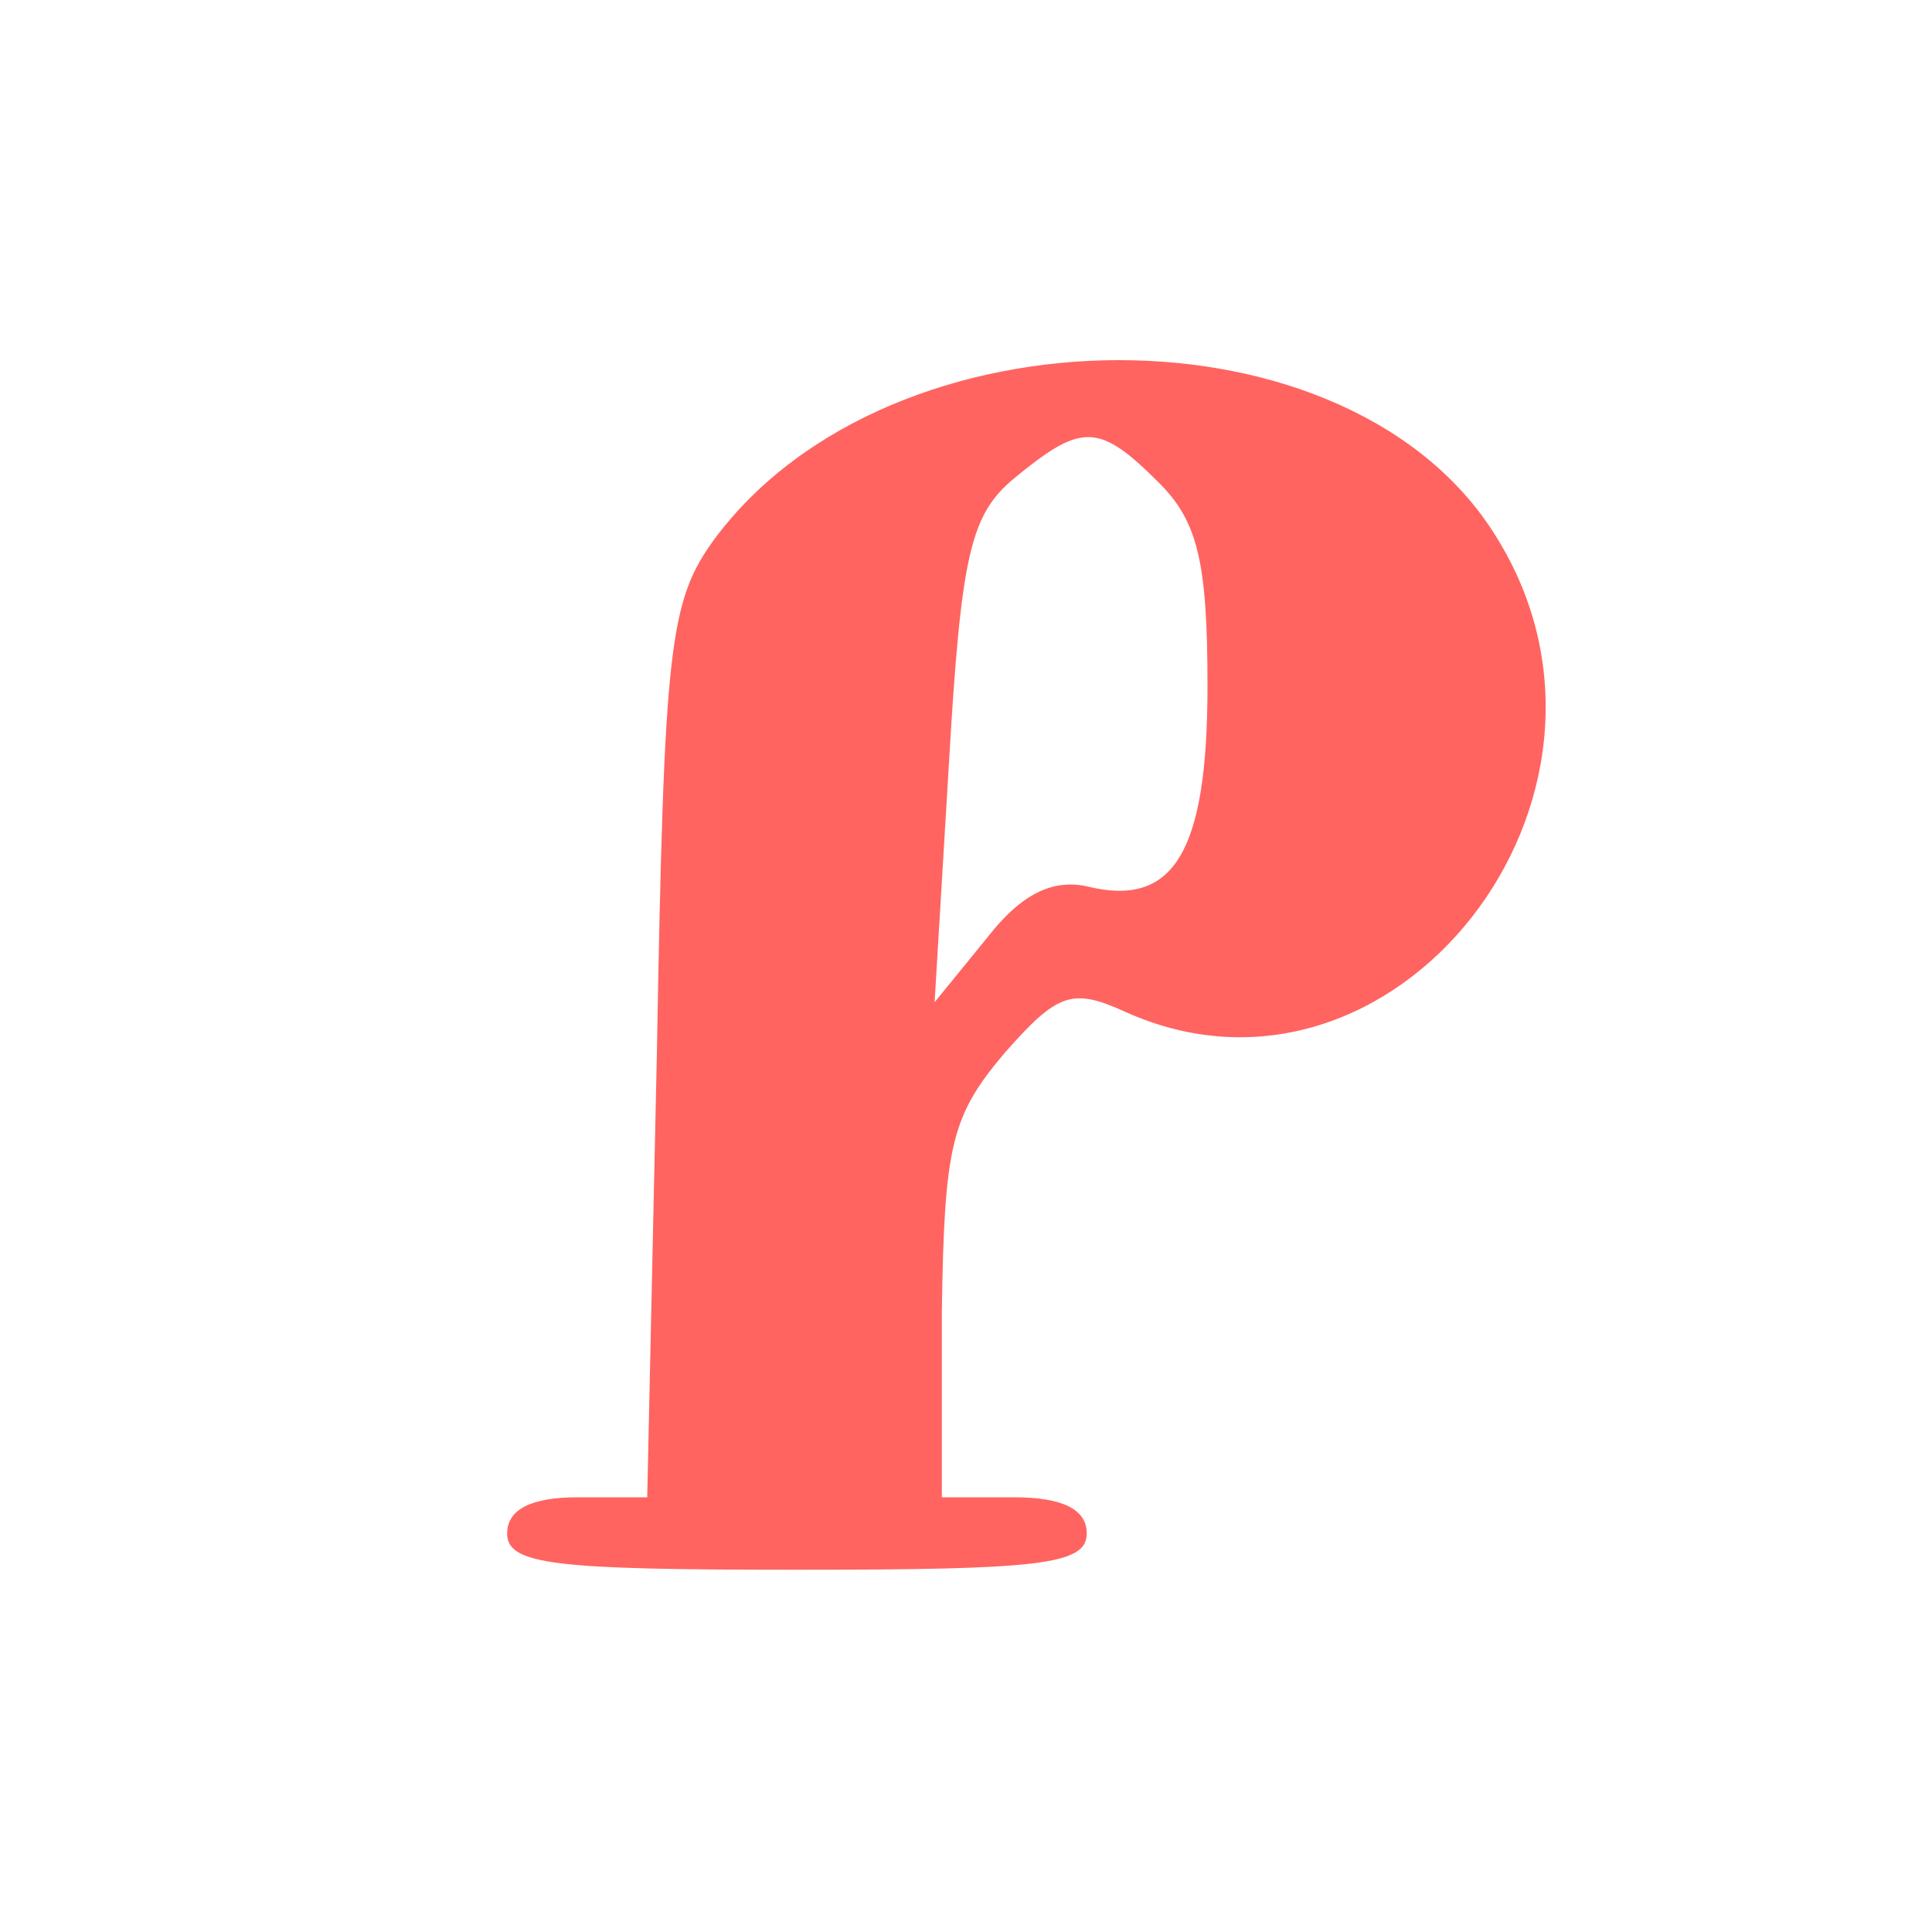 <?xml version="1.0" encoding="UTF-8"?> <svg xmlns="http://www.w3.org/2000/svg" width="80px" height="80px" viewBox="0 0 800 800" preserveAspectRatio="xMidYMid meet"> <g id="layer101" fill="#ff6461" stroke="none"> <path d="M210 635 c0 -10 10 -15 29 -15 l29 0 4 -184 c3 -169 5 -187 24 -213 73 -98 264 -99 324 0 66 107 -43 246 -154 196 -22 -10 -28 -8 -50 17 -22 26 -25 38 -26 107 l0 77 30 0 c20 0 30 5 30 15 0 13 -20 15 -120 15 -100 0 -120 -2 -120 -15z m240 -268 c36 9 50 -14 50 -83 0 -51 -4 -68 -20 -84 -25 -25 -32 -25 -60 -2 -18 15 -22 31 -27 117 l-6 100 22 -27 c14 -18 27 -24 41 -21z"></path> </g> </svg> 